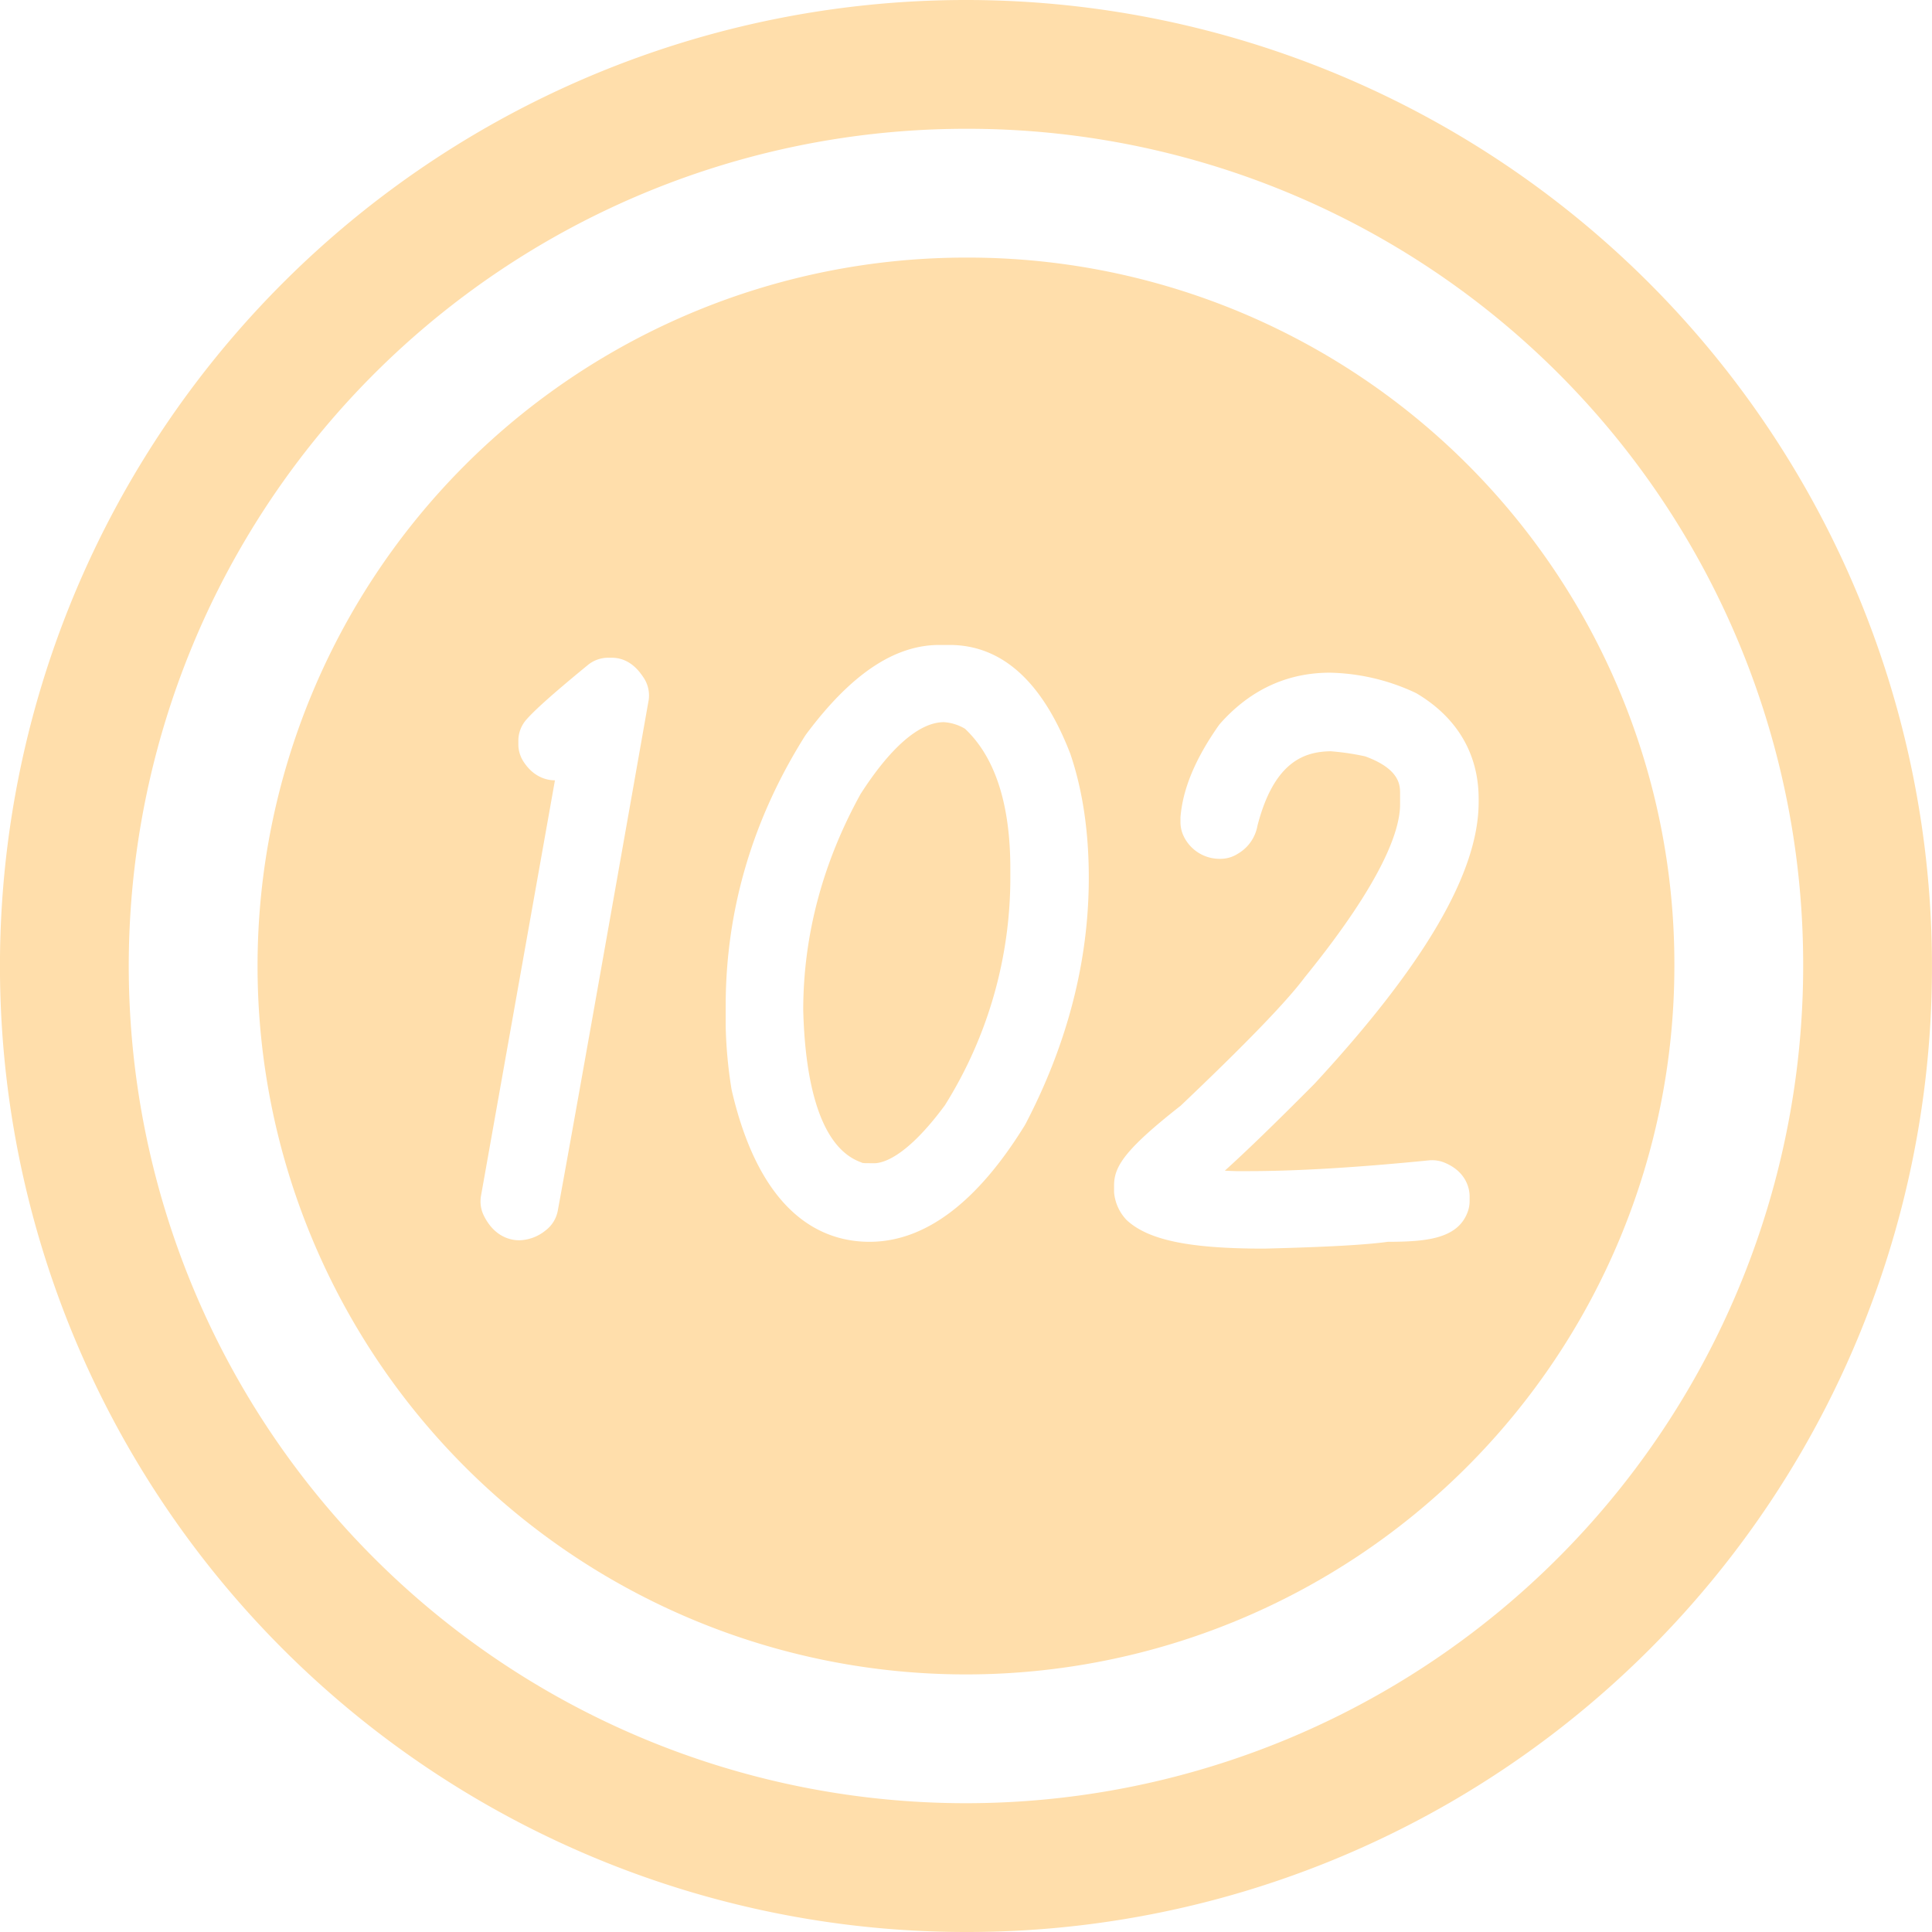 <svg xmlns="http://www.w3.org/2000/svg" id="Ebene_1" data-name="Ebene 1" viewBox="0 0 511.22 511.22"><defs><style>.cls-1{fill:#ffdeab;}</style></defs><title>Favicon_haus102</title><path class="cls-1" d="M255.76,512A255.61,255.61,0,1,1,511.37,256.39,255.26,255.26,0,0,1,255.76,512Zm0-477.14A221.53,221.53,0,1,0,477.29,256.39,221.08,221.08,0,0,0,255.76,34.86Z" transform="translate(-0.16 -0.78)"></path><path class="cls-1" d="M231.47,308.58c2.23,0,8.51-1.5,18.72-15.35a113.33,113.33,0,0,0,17.31-60.82v-1.8c0-17-4-29.47-12-37a12.49,12.49,0,0,0-5.57-1.74c-6.45,0-14.07,6.58-22.05,19-10.06,18.23-15.16,37.46-15.18,57.15.4,15.88,3.34,35.7,15,40.2a4.23,4.23,0,0,1,.58.25h0a5.08,5.08,0,0,0,1.06.09Z" transform="translate(-0.16 -0.78)"></path><path class="cls-1" d="M255.76,68.94A187.45,187.45,0,1,0,443.21,256.39,186.91,186.91,0,0,0,255.76,68.94Zm-84,117.32c-12.45,70.56-20.52,115.93-24,134.84a8.51,8.51,0,0,1-3.26,5.28,11.5,11.5,0,0,1-6.9,2.59c-2.29,0-6.57-.84-9.4-6.49a8.56,8.56,0,0,1-.76-5.29L147,207.26c-1.94,0-5.57-.67-8.35-5a8.45,8.45,0,0,1-1.33-4.56v-.9a8.48,8.48,0,0,1,2.14-5.63c1.52-1.72,4.86-5.09,16.25-14.42a8.47,8.47,0,0,1,5.39-1.93h.9c4.94,0,7.5,3.84,8.47,5.28A8.53,8.53,0,0,1,171.77,186.26Zm99.78,111.88a4.68,4.68,0,0,1-.3.54c-12.59,20.37-26.38,30.69-41,30.69-12.37,0-28.74-6.94-36.44-40-.05-.24-.1-.47-.13-.71a120.06,120.06,0,0,1-1.49-16.39V267c0-25.2,7-49.19,20.87-71.3.12-.2.25-.38.38-.57,11.86-15.94,23.4-23.69,35.28-23.69h2.7c13.8,0,24.52,9.62,31.88,28.59a3.62,3.62,0,0,1,.13.35c3.21,9.49,4.84,20.45,4.84,32.58C288.29,254.89,282.66,276.84,271.55,298.14Zm55.8,12.53h3.07c13.15,0,29.26-1,47.86-2.85a8.68,8.68,0,0,1,3.91.52c5.07,2,6.39,5.61,6.73,7.62a8.42,8.42,0,0,1,.12,1.42v1.2a8.36,8.36,0,0,1-.59,3.09c-2.73,7-11.12,7.68-21.07,7.7-5.77.81-16.48,1.4-32.66,1.8h-.21c-19.7,0-30.54-2.26-36.24-7.57a12.15,12.15,0,0,1-3.31-7.32v-1.8c0-4.94,2.64-9.37,17.62-21.12,16.84-16,27.85-27.33,32.7-33.8l.2-.26c20.8-25.63,25.16-39,25.16-45.66v-2.9c0-2.1,0-6.45-9.22-9.82a67.67,67.67,0,0,0-9.1-1.35c-6.81.08-15,2.55-19.42,19.71a10.74,10.74,0,0,1-5.18,7.4,8.51,8.51,0,0,1-4.59,1.35,10.54,10.54,0,0,1-9.95-6.43,8.55,8.55,0,0,1-.65-3.27v-.6c0-.23,0-.45,0-.67.59-7.46,3.86-15.36,10-24.16a9.89,9.89,0,0,1,.64-.81c7.91-8.83,17.64-13.31,28.9-13.31a55.77,55.77,0,0,1,22.17,5.1,9.25,9.25,0,0,1,1,.51c10.6,6.39,16.19,16,16.19,27.75v.9c0,18.49-14.16,42.82-43.29,74.36l-.21.22c-11.07,11.15-18.51,18.28-23.66,22.93C325.22,310.6,326.24,310.64,327.35,310.67Z" transform="translate(-0.16 -0.78)"></path></svg>
